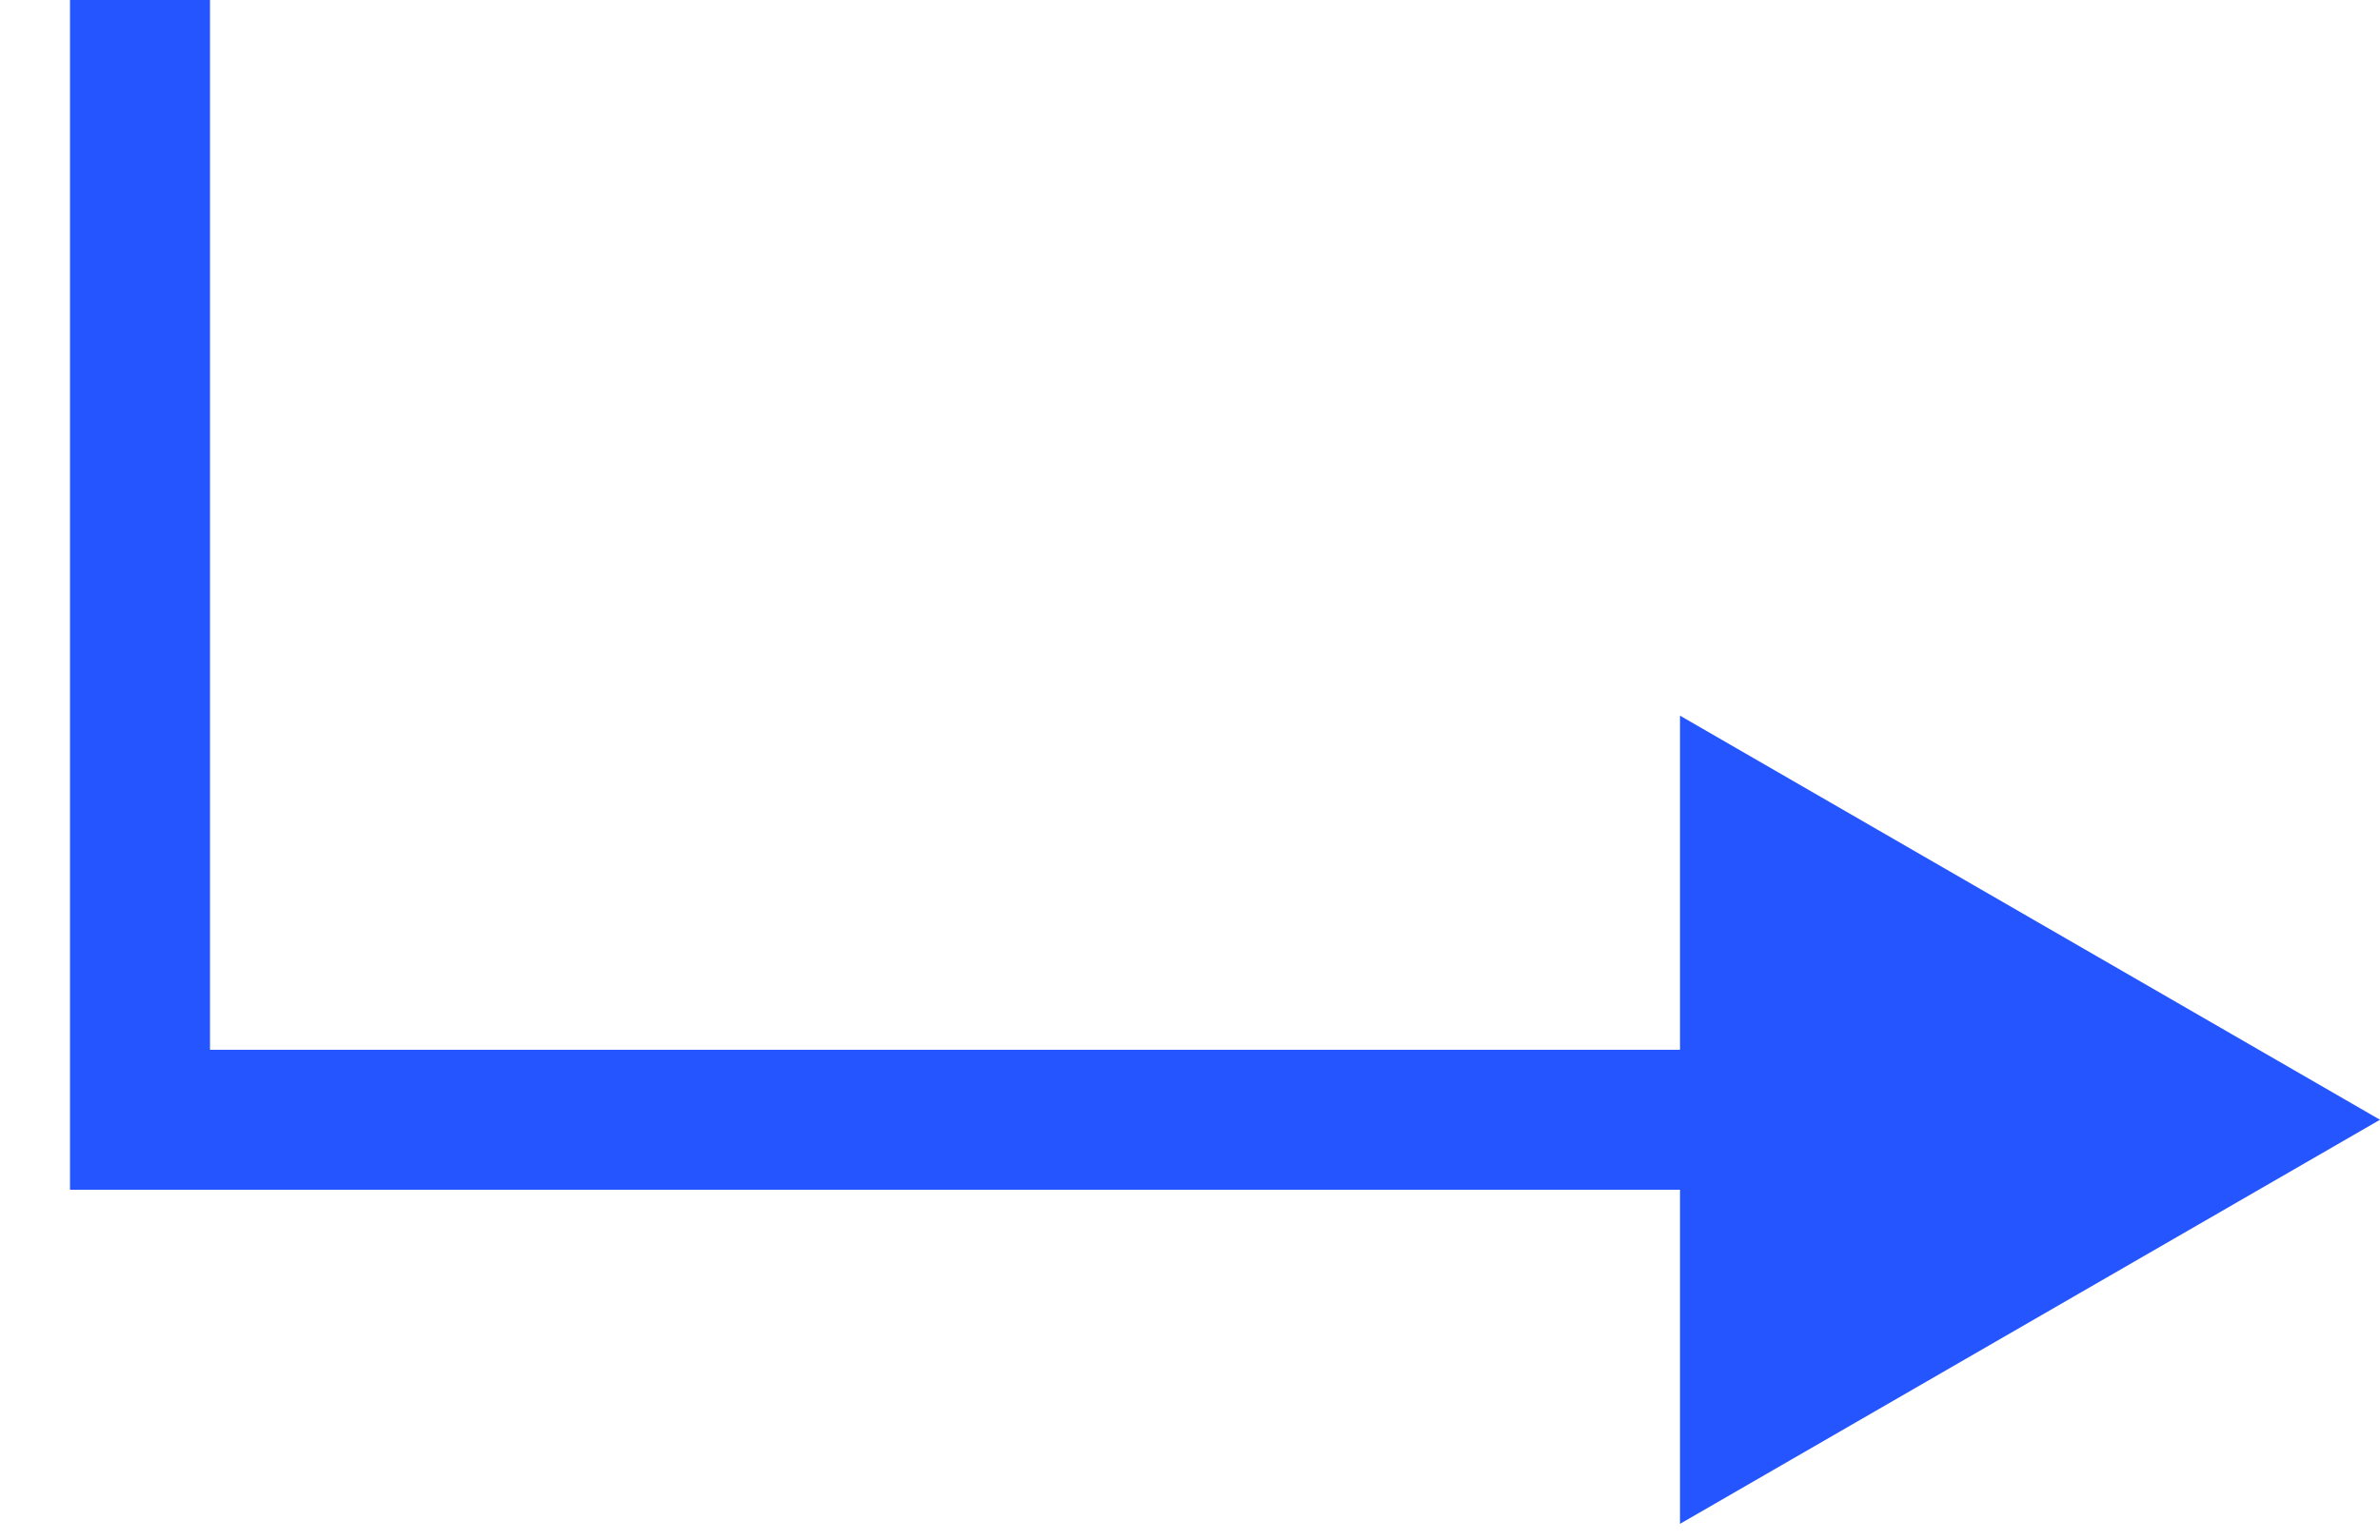 <?xml version="1.0" encoding="UTF-8"?> <svg xmlns="http://www.w3.org/2000/svg" width="17" height="11" viewBox="0 0 17 11" fill="none"><path d="M1 8H0.5V8.5H1V8ZM17 8L12 5.113V10.887L17 8ZM0.5 0V8H1.5V0H0.5ZM1 8.5H12.5V7.5H1V8.5Z" fill="#2555FF"></path></svg> 